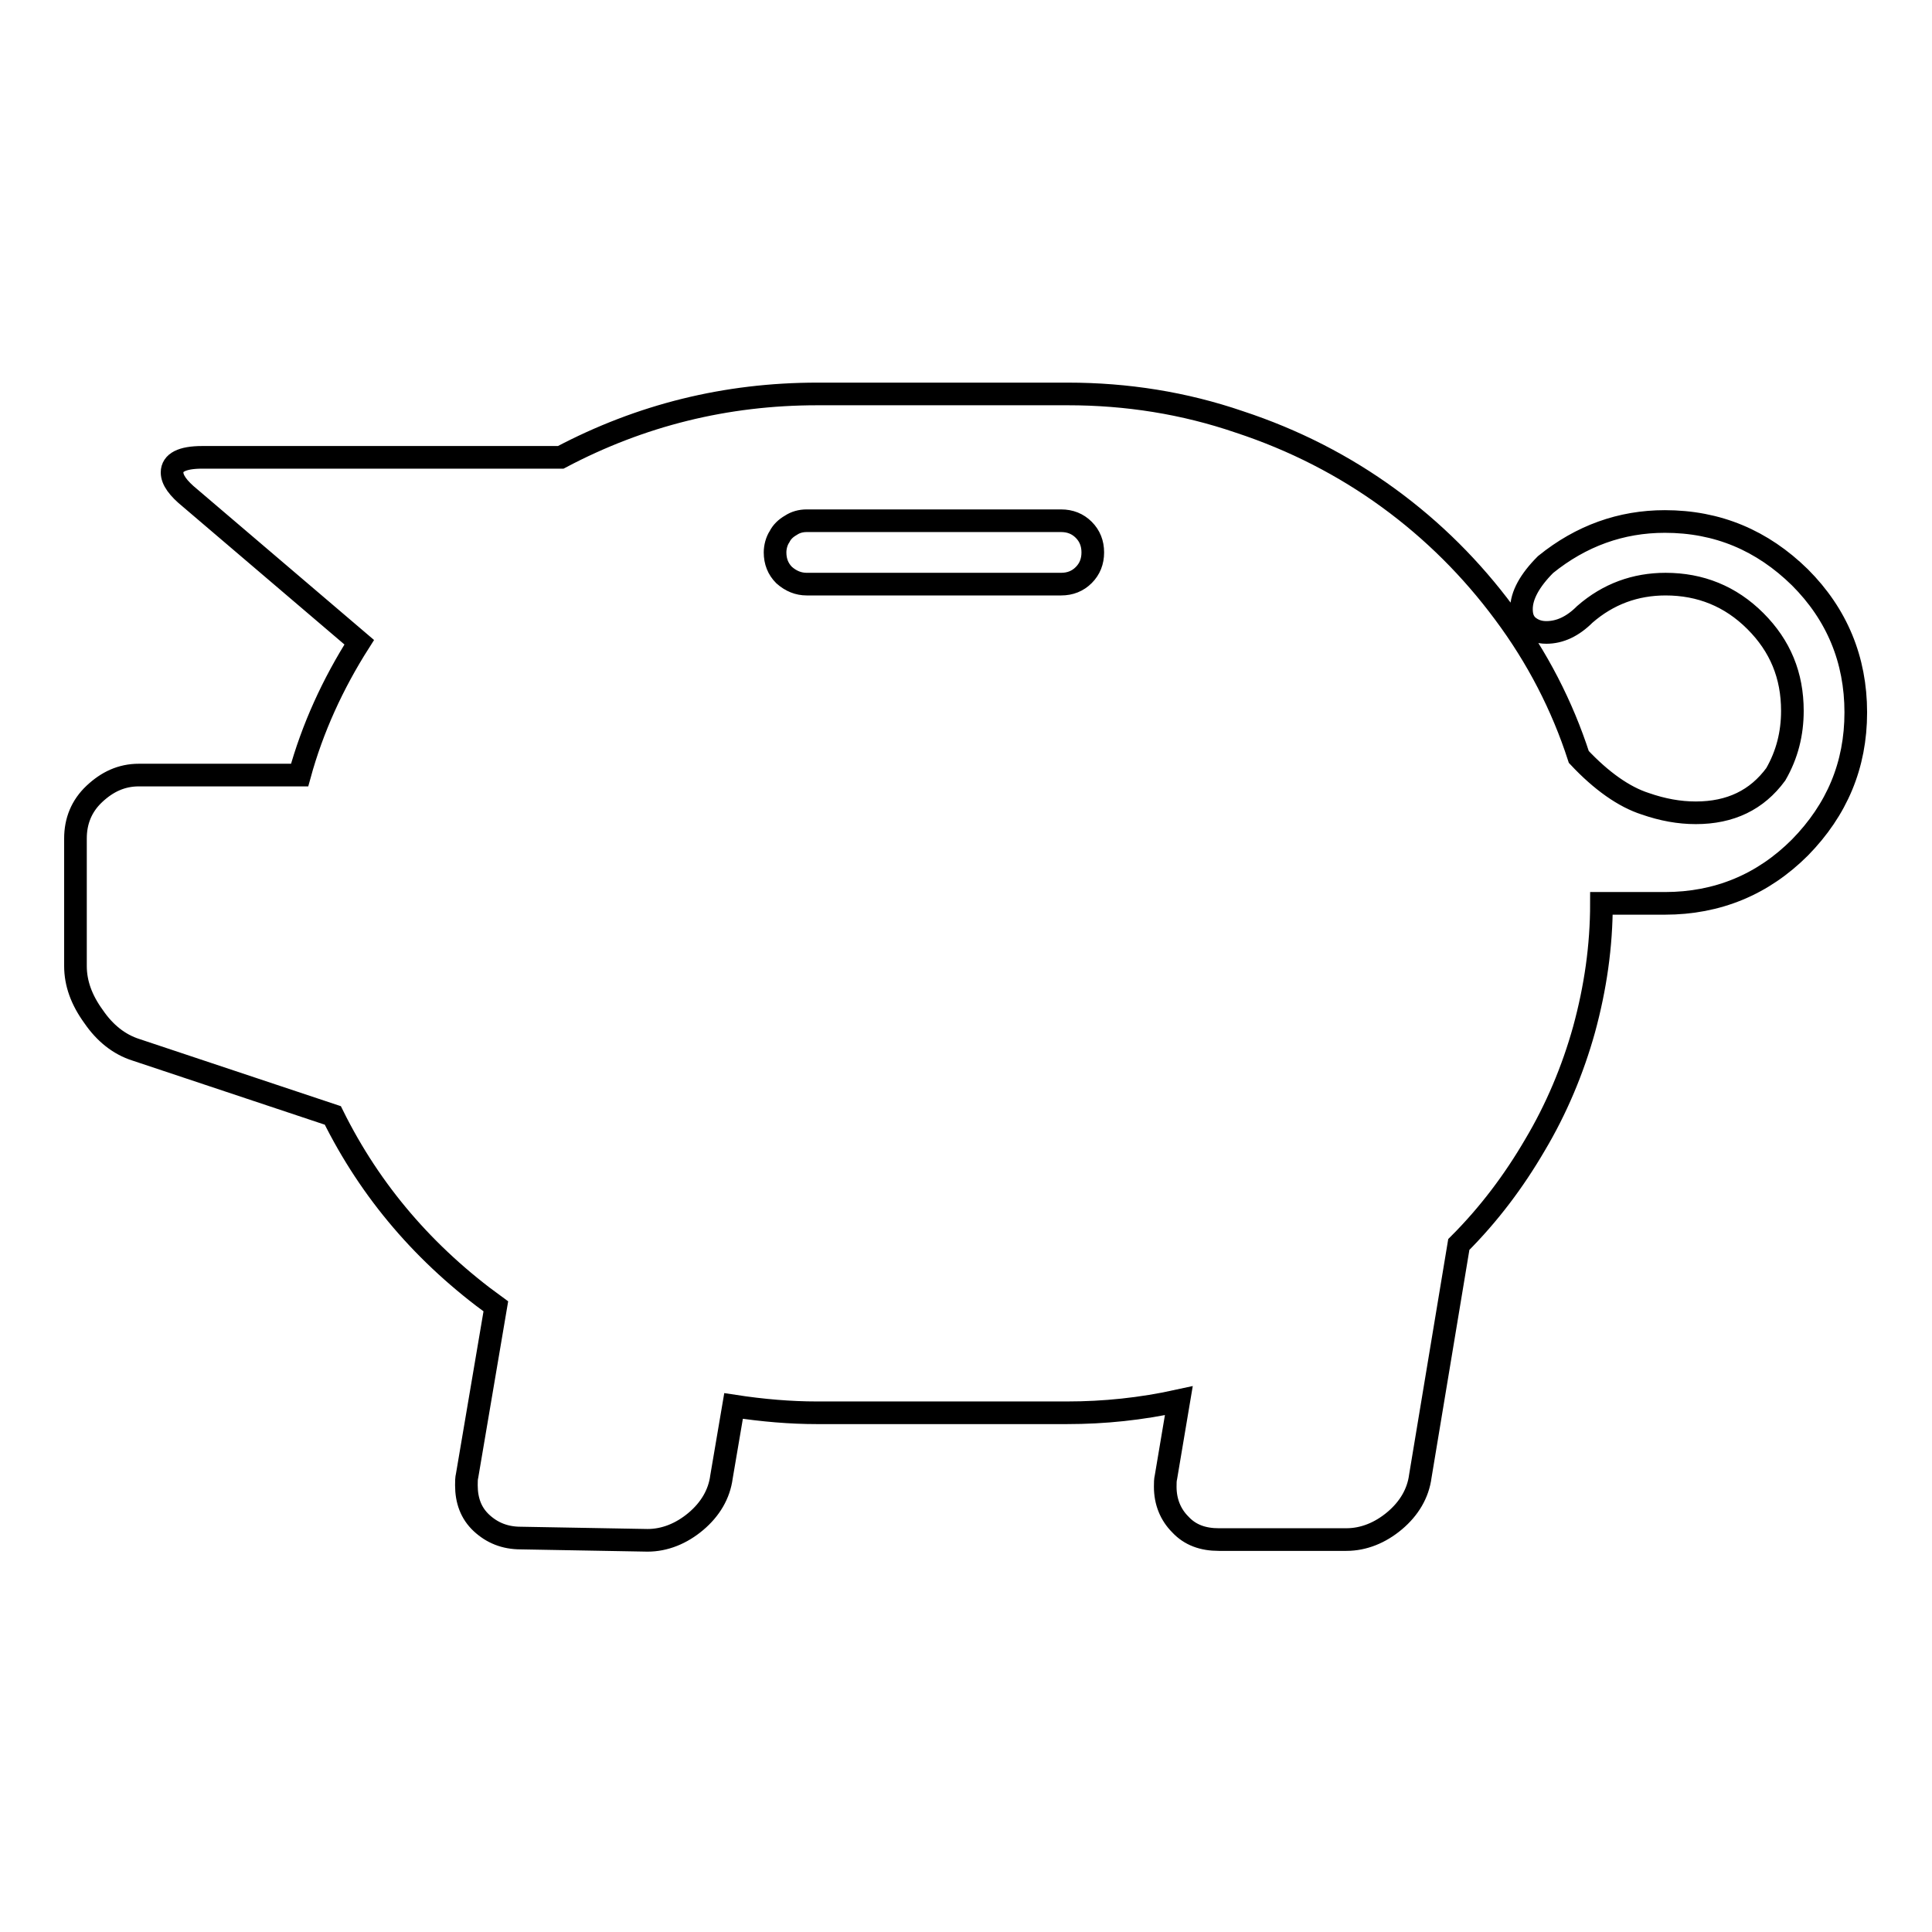 <?xml version="1.0" encoding="utf-8"?>
<!-- Svg Vector Icons : http://www.onlinewebfonts.com/icon -->
<!DOCTYPE svg PUBLIC "-//W3C//DTD SVG 1.1//EN" "http://www.w3.org/Graphics/SVG/1.1/DTD/svg11.dtd">
<svg version="1.1" xmlns="http://www.w3.org/2000/svg" xmlns:xlink="http://www.w3.org/1999/xlink" x="0px" y="0px" viewBox="0 0 256 256" enable-background="new 0 0 256 256" xml:space="preserve">
<g><g><g><path stroke-width="3" fill-opacity="0" stroke="#000000"  d="M69,203.8c-2.1,0-3.8-0.7-5.2-2s-2-3-2-5c0-0.5,0-0.9,0.1-1.3l3.8-22.4c-9.4-6.8-16.6-15.2-21.6-25.3L18,139.1c-2.2-0.7-4.1-2.2-5.6-4.4c-1.6-2.2-2.4-4.4-2.4-6.7v-16.9c0-2.3,0.8-4.3,2.5-5.9s3.6-2.5,5.9-2.5h21.3c1.7-6.2,4.4-12.1,7.9-17.6L25.2,66c-1.6-1.3-2.4-2.4-2.4-3.4c0-1.3,1.3-2,4-2h47.5c10.6-5.6,21.9-8.4,34-8.4h33.2c7.8,0,15.4,1.2,22.7,3.7c7.3,2.4,13.9,5.8,19.8,10.1c5.9,4.3,11,9.4,15.3,15.2c4.4,5.9,7.7,12.3,9.9,19.1c3,3.2,6,5.3,8.8,6.2c2.3,0.8,4.5,1.2,6.7,1.2c4.6,0,8.1-1.7,10.6-5.1c1.5-2.6,2.2-5.4,2.2-8.4c0-4.7-1.6-8.6-4.9-11.9c-3.3-3.3-7.3-4.9-11.9-4.9c-4,0-7.6,1.3-10.7,4c-1.6,1.6-3.3,2.4-5.1,2.4c-1,0-1.8-0.3-2.5-0.9c-0.6-0.6-0.8-1.3-0.8-2.2c0-1.8,1.1-3.8,3.2-5.9c4.7-3.8,10-5.7,15.8-5.7c7,0,12.9,2.5,17.9,7.4c4.9,4.9,7.4,10.9,7.4,17.9c0,7-2.5,12.9-7.4,17.9c-4.9,4.9-10.9,7.4-17.9,7.4h-8.4c0,5.7-0.8,11.2-2.3,16.7c-1.5,5.4-3.7,10.6-6.5,15.3c-2.8,4.8-6.1,9.2-10.1,13.2l-5.1,30.7c-0.3,2.3-1.5,4.3-3.4,5.9c-1.9,1.6-4.1,2.5-6.4,2.5h-16.9c-2.1,0-3.8-0.6-5.1-2c-1.3-1.3-2-3-2-5c0-0.5,0-0.9,0.1-1.3l1.7-10.1c-5,1.1-9.9,1.6-14.8,1.6h-33.2c-3.4,0-7.1-0.3-11-0.9l-1.6,9.4c-0.3,2.3-1.5,4.3-3.4,5.9c-1.9,1.6-4.1,2.5-6.4,2.5L69,203.8L69,203.8z M106.9,77.4h33.7c1.2,0,2.2-0.4,3-1.2s1.2-1.8,1.2-3s-0.4-2.2-1.2-3s-1.8-1.2-3-1.2h-33.7c-0.8,0-1.5,0.2-2.1,0.6c-0.7,0.4-1.2,0.9-1.5,1.5c-0.4,0.6-0.6,1.4-0.6,2.1c0,1.2,0.4,2.2,1.2,3C104.8,77,105.8,77.4,106.9,77.4z"/></g></g></g>
</svg>